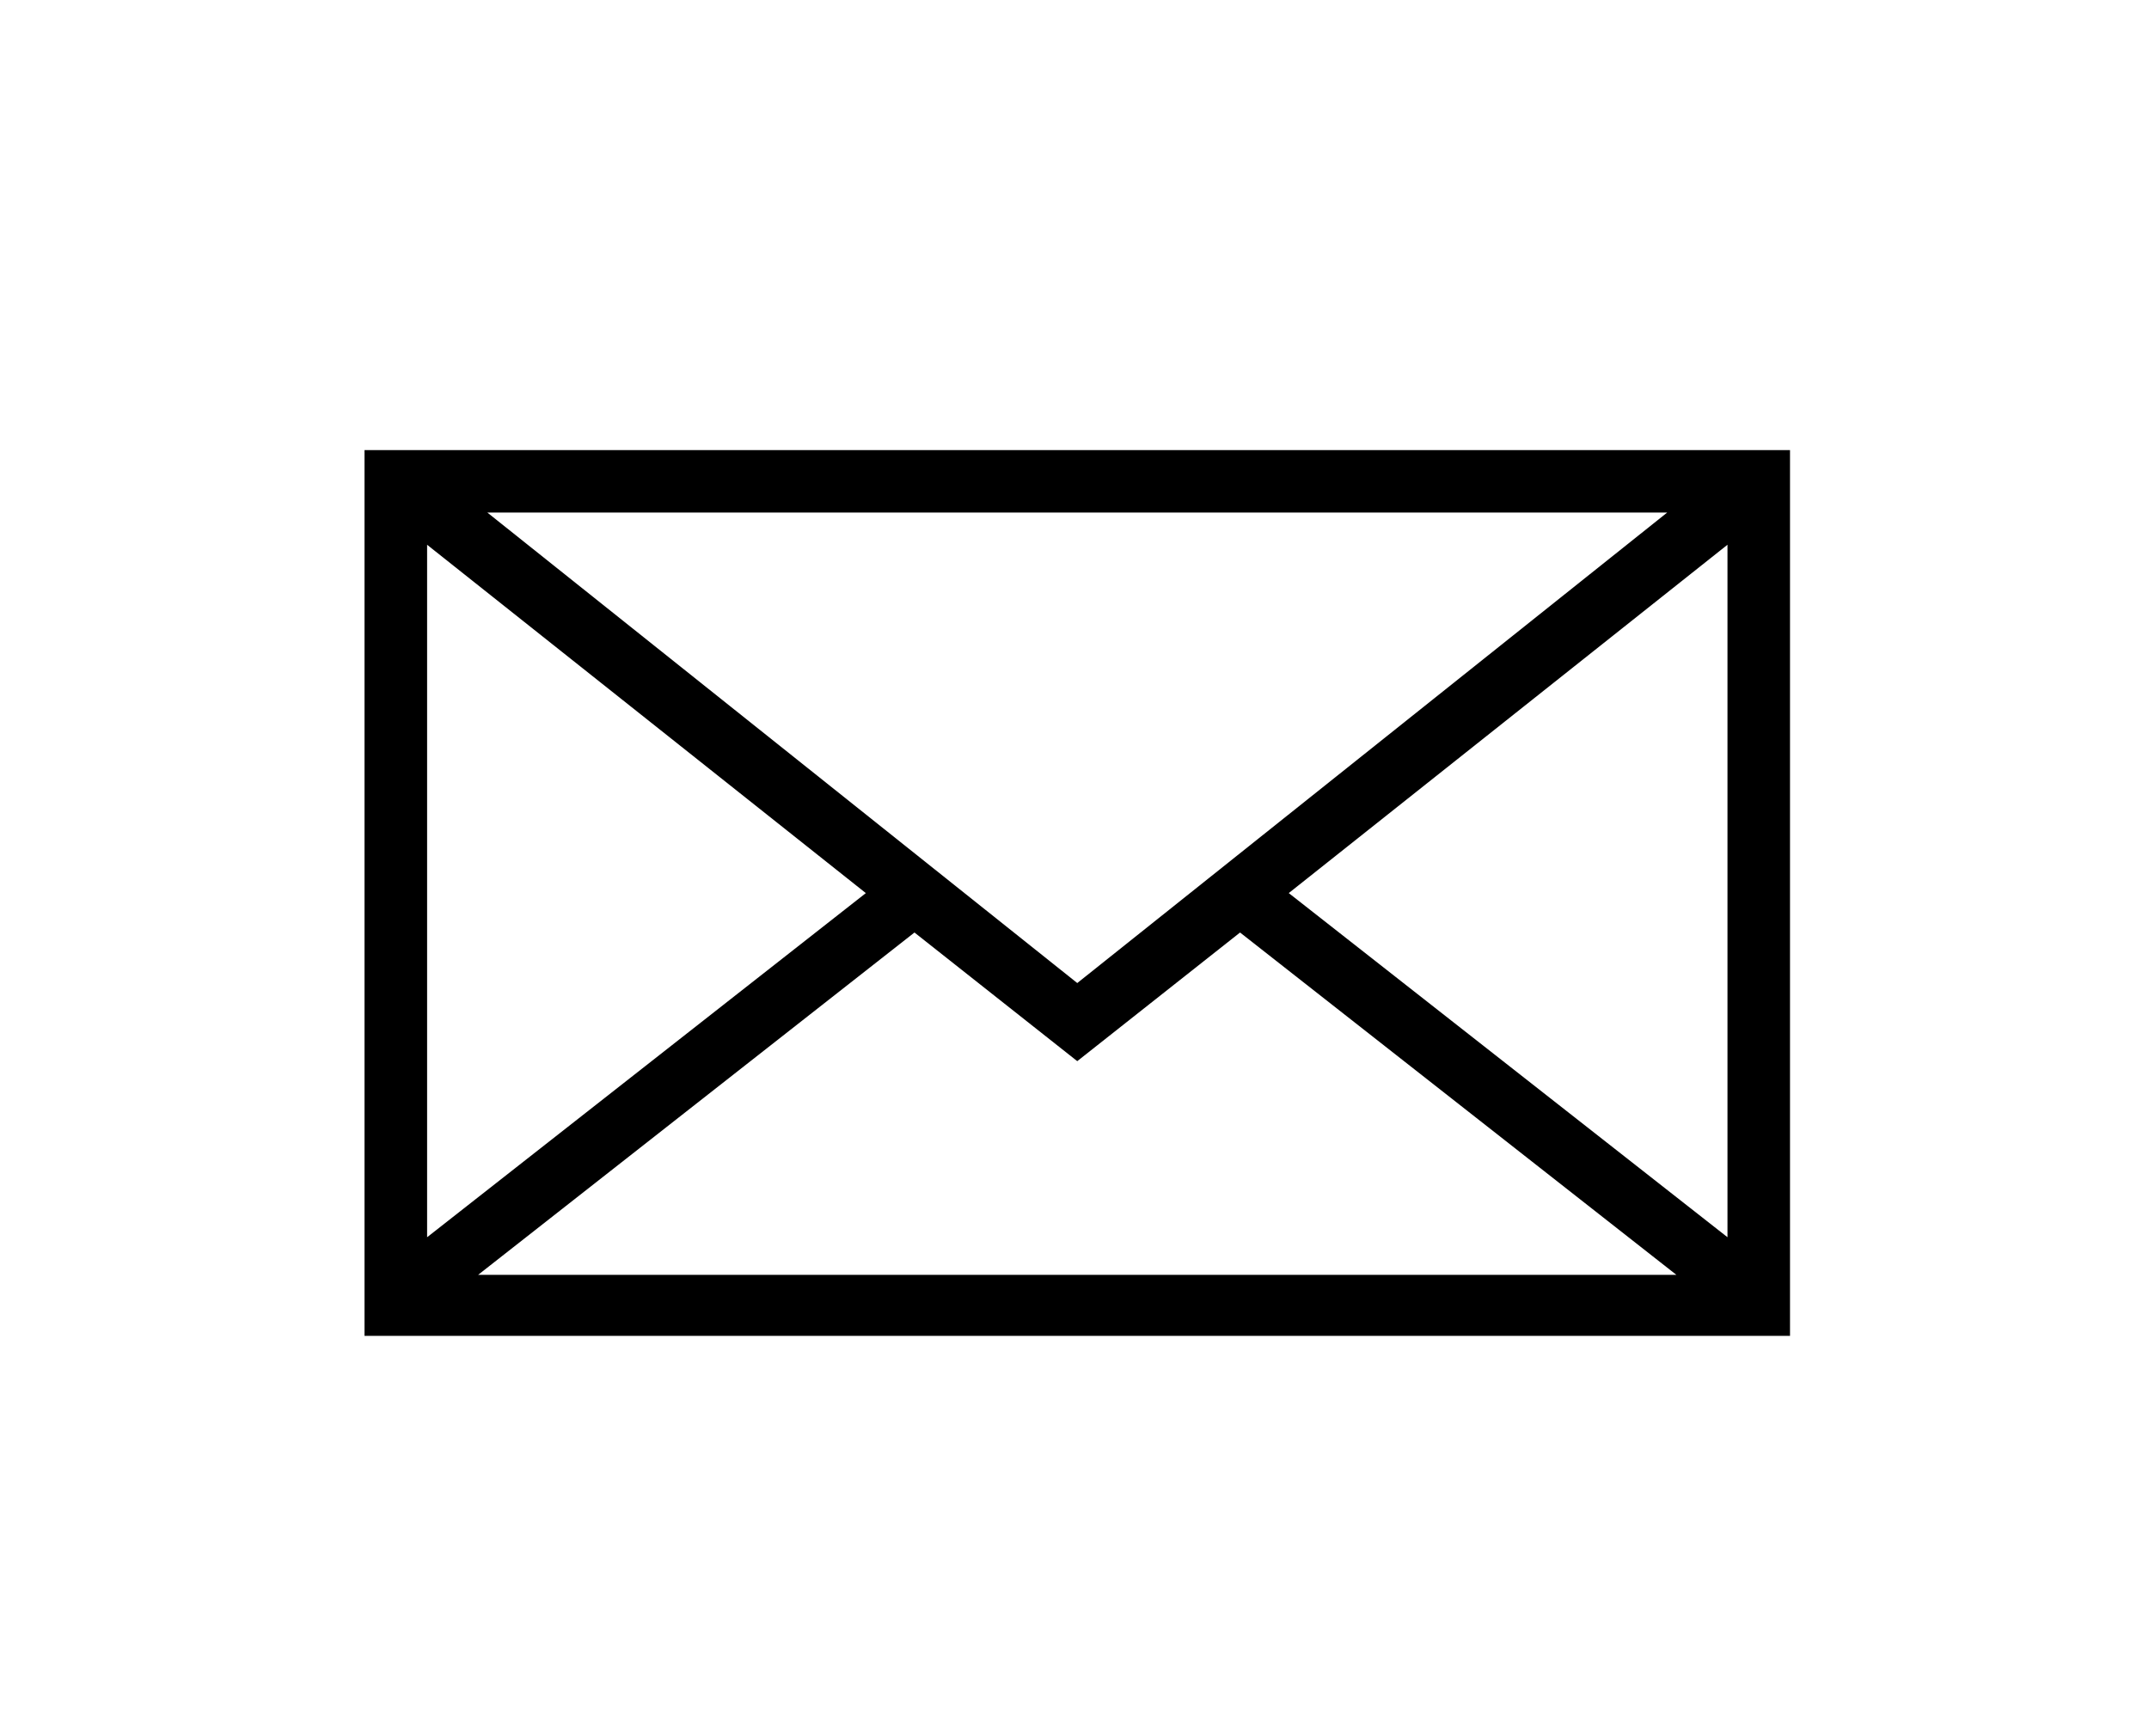 <?xml version="1.0" encoding="UTF-8"?>
<!DOCTYPE svg  PUBLIC '-//W3C//DTD SVG 1.1//EN'  'http://www.w3.org/Graphics/SVG/1.1/DTD/svg11.dtd'>
<svg width="385.93px" height="311.85px" enable-background="new 0 0 385.926 311.852" version="1.1" viewBox="0 0 385.926 311.852" xml:space="preserve" xmlns="http://www.w3.org/2000/svg">
<path d="m321.46 80.852v159.11h-256v-159.11h256zm-233.94 11.219l105.94 84.511 105.94-84.511h-211.88zm-10.82 130.17l78.79-61.815-78.79-62.571v124.39zm224.36 6.76l-78.366-61.497-29.236 23.107-29.235-23.107-78.366 61.497h215.21zm9.17-131.15l-78.789 62.571 78.789 61.815v-124.39z"/>
</svg>
